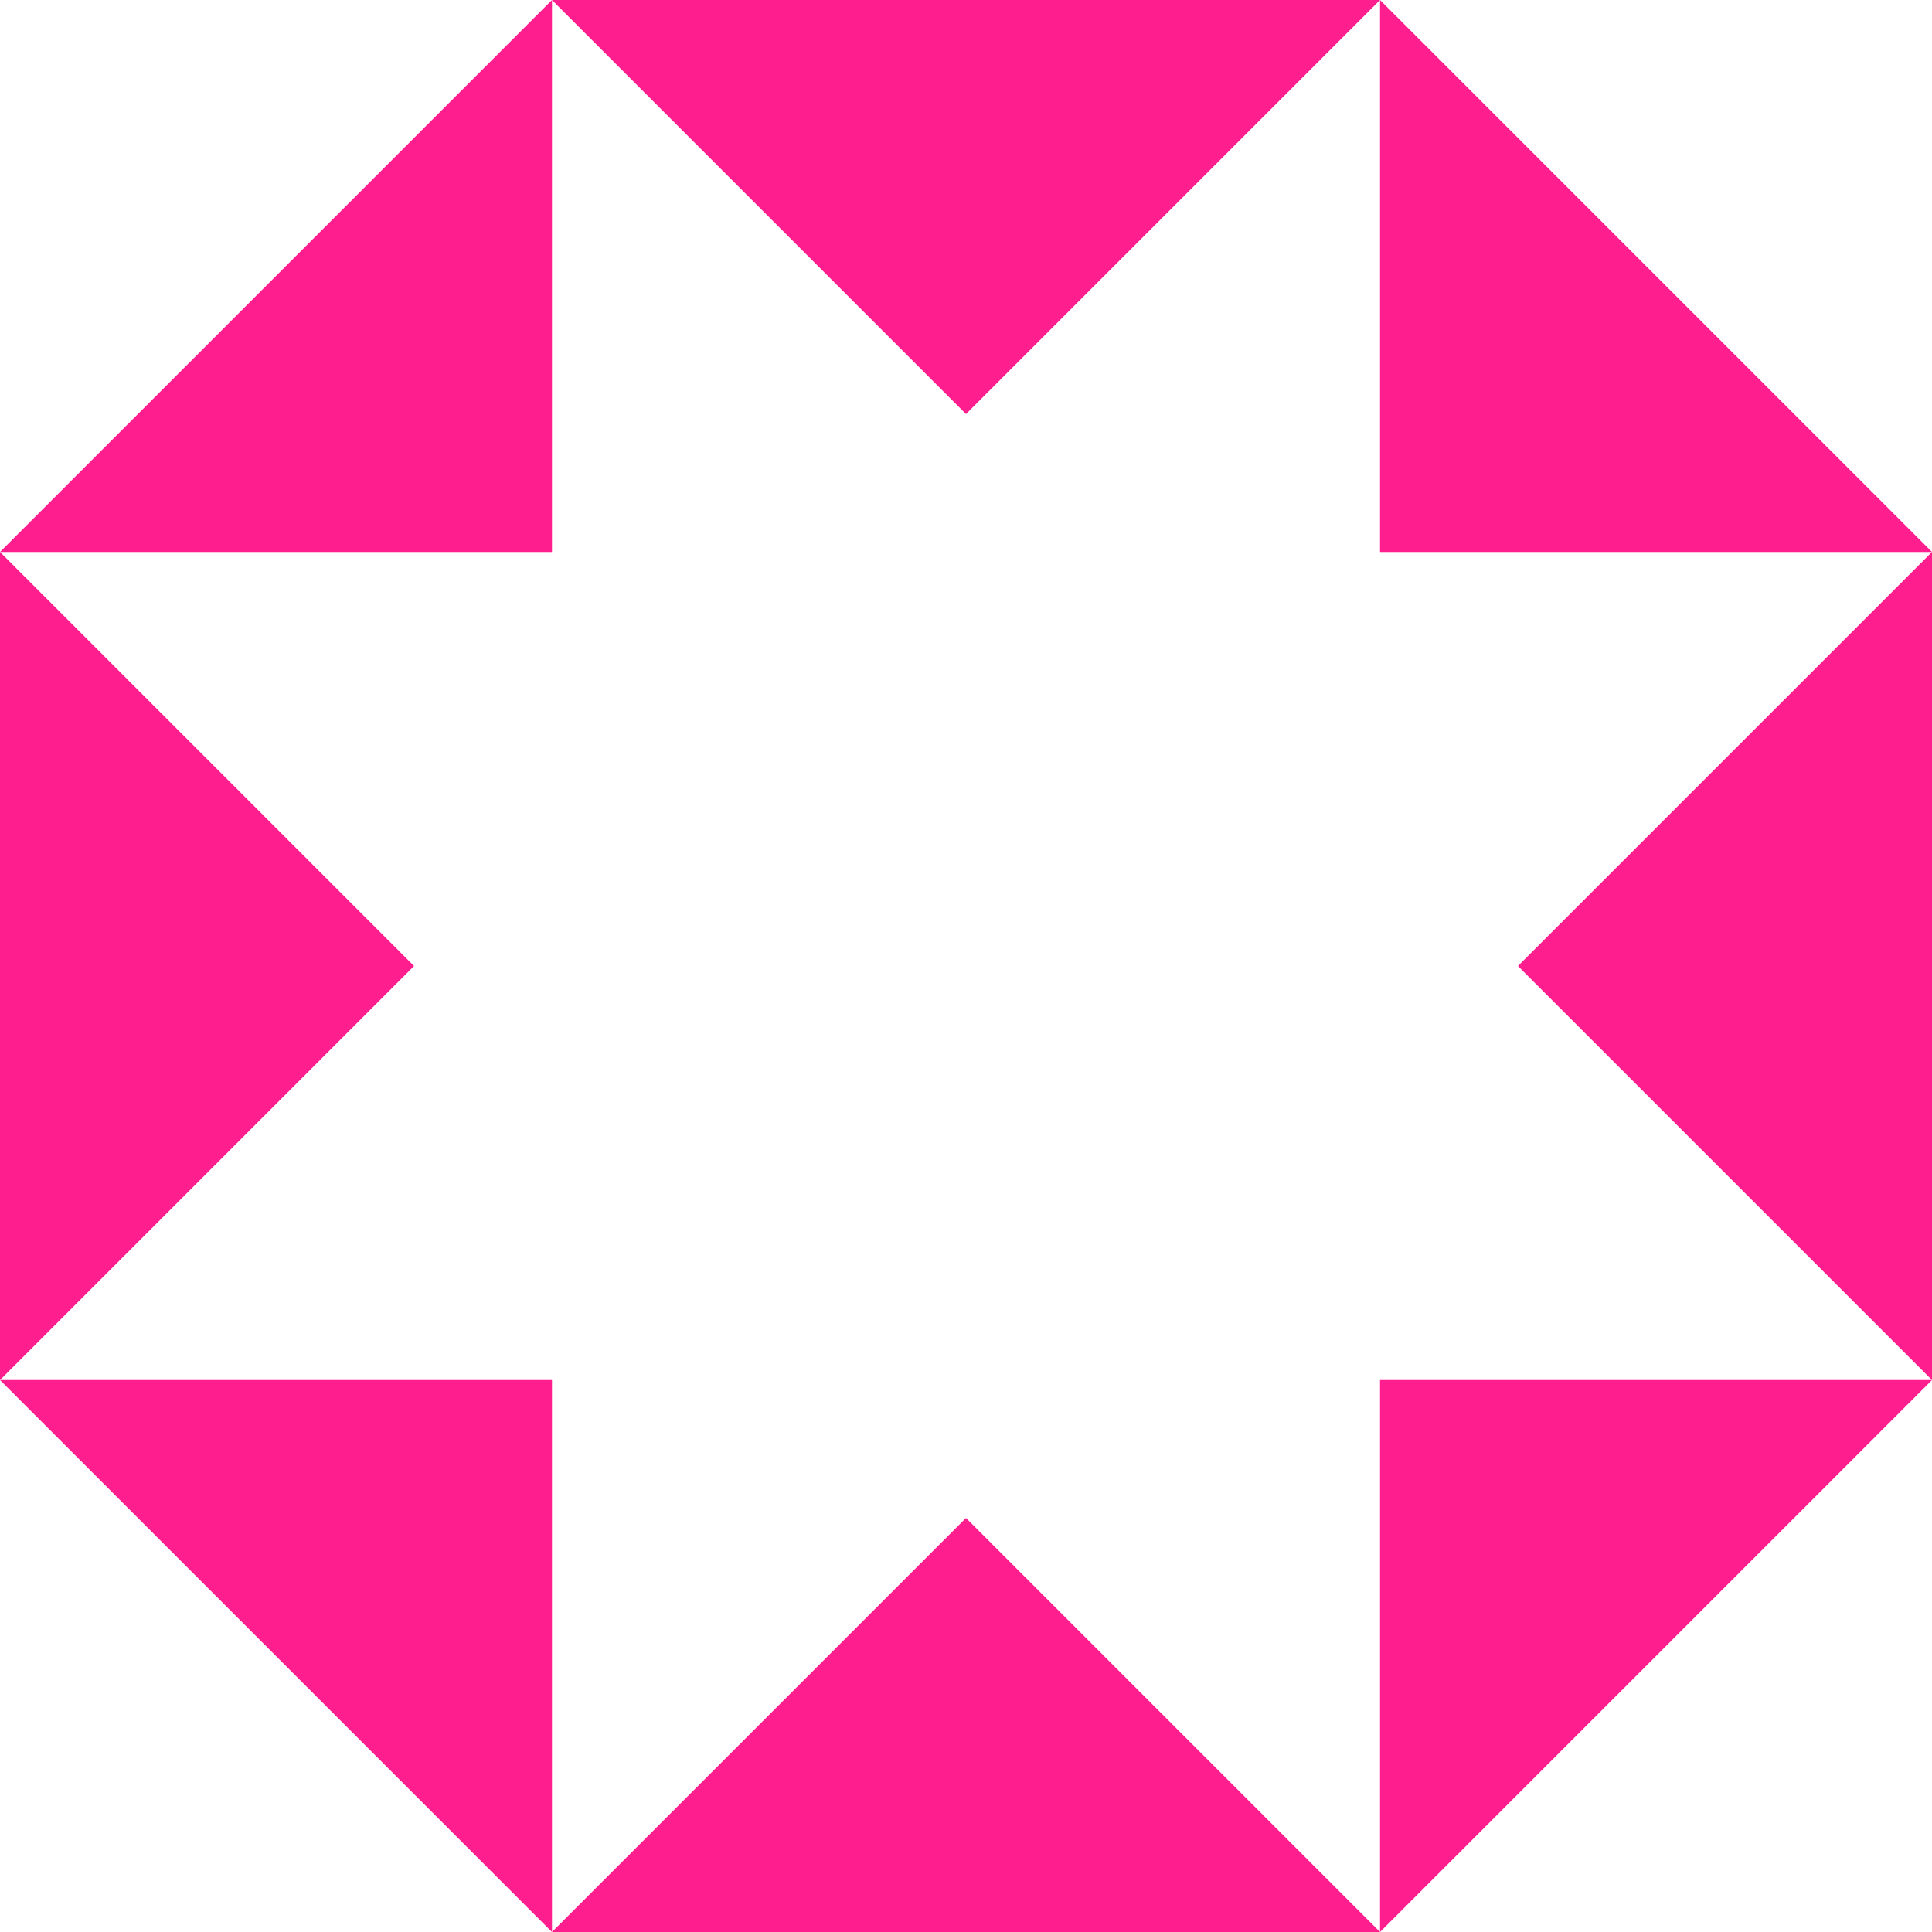 <?xml version="1.0" encoding="UTF-8"?> <svg xmlns="http://www.w3.org/2000/svg" width="23" height="23" viewBox="0 0 23 23" fill="none"> <path fill-rule="evenodd" clip-rule="evenodd" d="M16.429 0H6.571L0 6.571V16.429L6.571 23H16.429L23 16.429V6.571L16.429 0ZM16.429 6.571H23L18.071 11.5L23 16.429H16.429V23L11.5 18.071L6.571 23V16.429H0L4.929 11.5L0 6.571H6.571V0L11.5 4.929L16.429 0V6.571Z" fill="#FE1E8E"></path> </svg> 